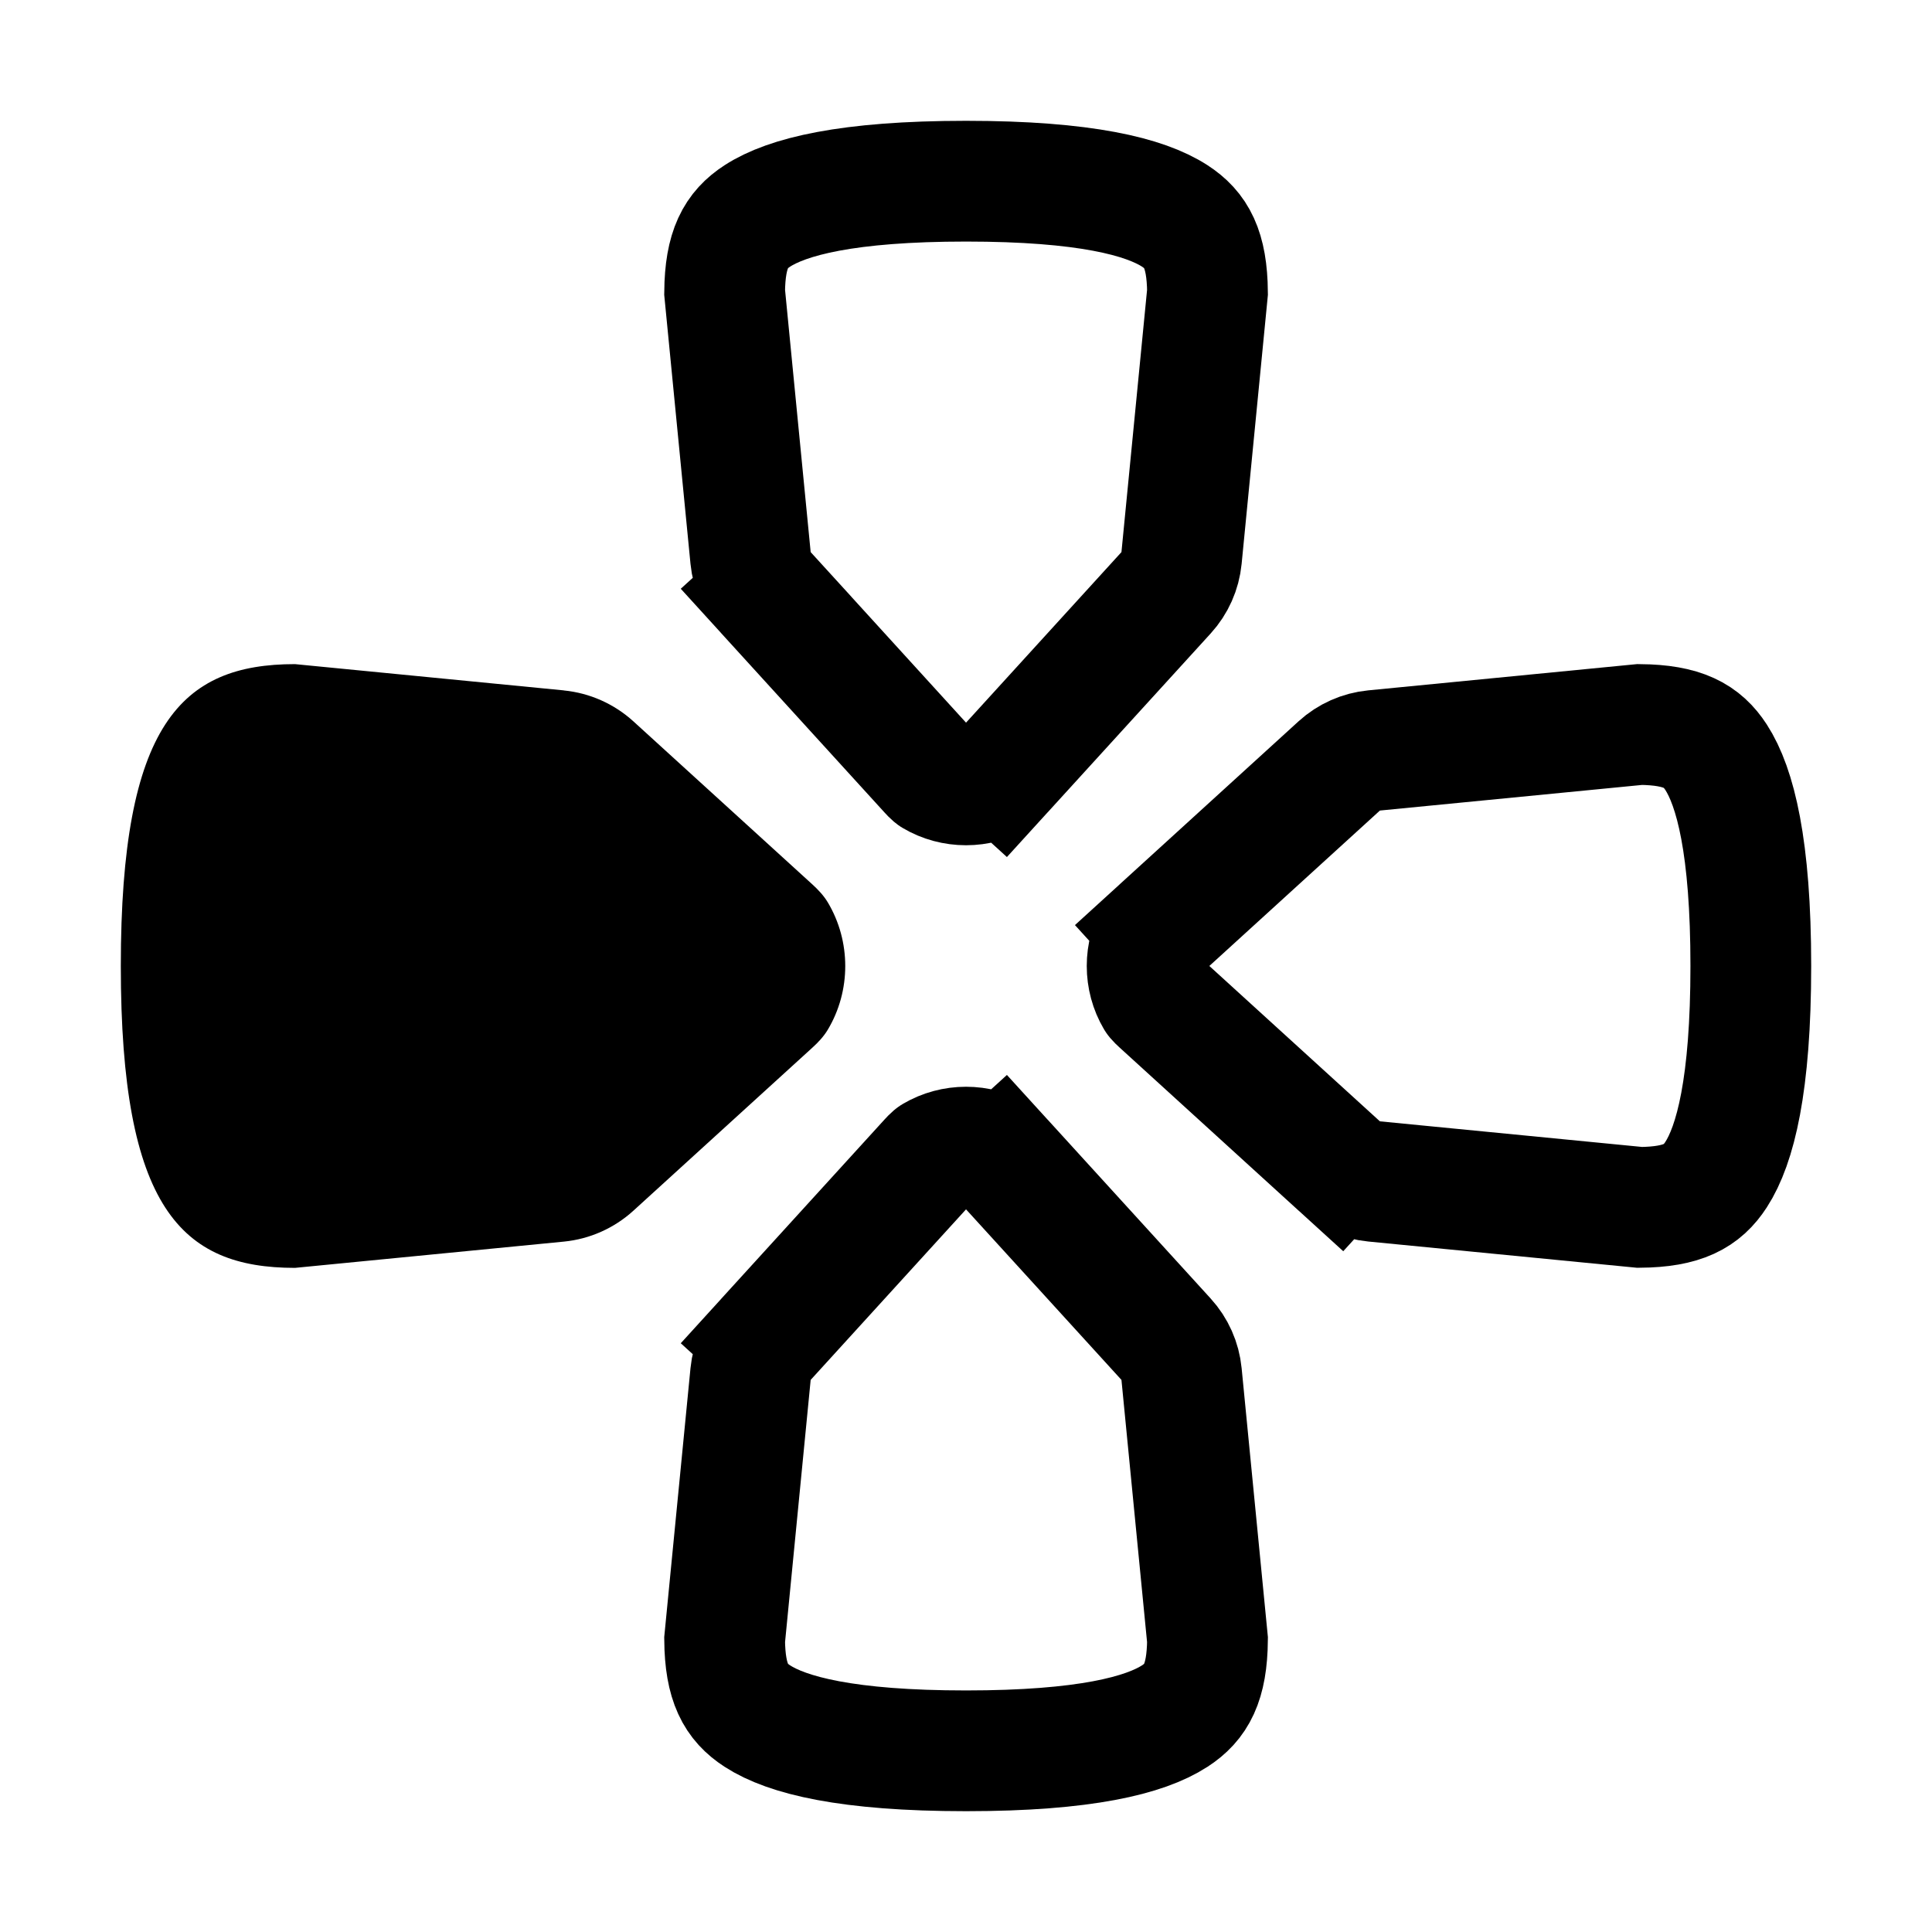 <svg fill="none" height="32" viewBox="0 0 32 32" width="32" xmlns="http://www.w3.org/2000/svg"><g stroke="#000" stroke-width="2"><path d="m16.612 12.783.739.673-.739-.673c-.028.03-.047.049-.06.061-.006.005-.01.008-.011.009-.329.196-.752.196-1.081 0-.002-.001-.005-.004-.011-.009-.013-.011-.032-.03-.06-.061l-2.701-2.965-.739.673.739-.673c-.145-.159-.235-.362-.256-.576l-.43-4.402c.007-.714.188-1.034.543-1.264.49-.317 1.484-.575 3.456-.575s2.966.258 3.456.575c.355.23.536.55.543 1.264l-.43 4.402c-.021.215-.111.417-.256.576z"/><path d="m16.612 19.217.739-.673-.739.673c-.028-.03-.047-.049-.06-.061-.006-.005-.01-.008-.011-.009-.329-.196-.752-.196-1.081 0-.002.001-.005.004-.011.009-.013.011-.032.03-.06.061l-2.701 2.965-.739-.673.739.673c-.145.16-.235.361-.256.576l-.43 4.402c.007.714.188 1.034.543 1.264.49.317 1.484.575 3.456.575s2.966-.258 3.456-.575c.355-.23.536-.55.543-1.264l-.43-4.402c-.021-.215-.111-.417-.256-.576z"/><path d="m19.217 15.388-.673-.739.673.739c-.03.028-.049.047-.061.06-.005.006-.008.01-.009.011-.196.329-.196.752 0 1.081.001.002.004.005.009.011.011.013.03.032.061.06l2.965 2.701-.673.739.673-.739c.16.145.361.235.576.256l4.402.43c.714-.007 1.034-.188 1.264-.543.317-.49.575-1.484.575-3.456s-.258-2.966-.575-3.456c-.23-.355-.55-.536-1.264-.543l-4.402.43c-.215.021-.417.111-.576.256z"/></g><path d="m9.339 11.435-4.453-.435c-1.885 0-2.885 1-2.885 5s1 5 2.885 5l4.453-.435c.429-.042.833-.222 1.152-.512l2.965-2.701c.096-.087.186-.183.253-.294.388-.646.388-1.468 0-2.115-.067-.111-.157-.206-.253-.294l-2.965-2.701c-.319-.29-.723-.47-1.152-.512z" fill="#000"/></svg>